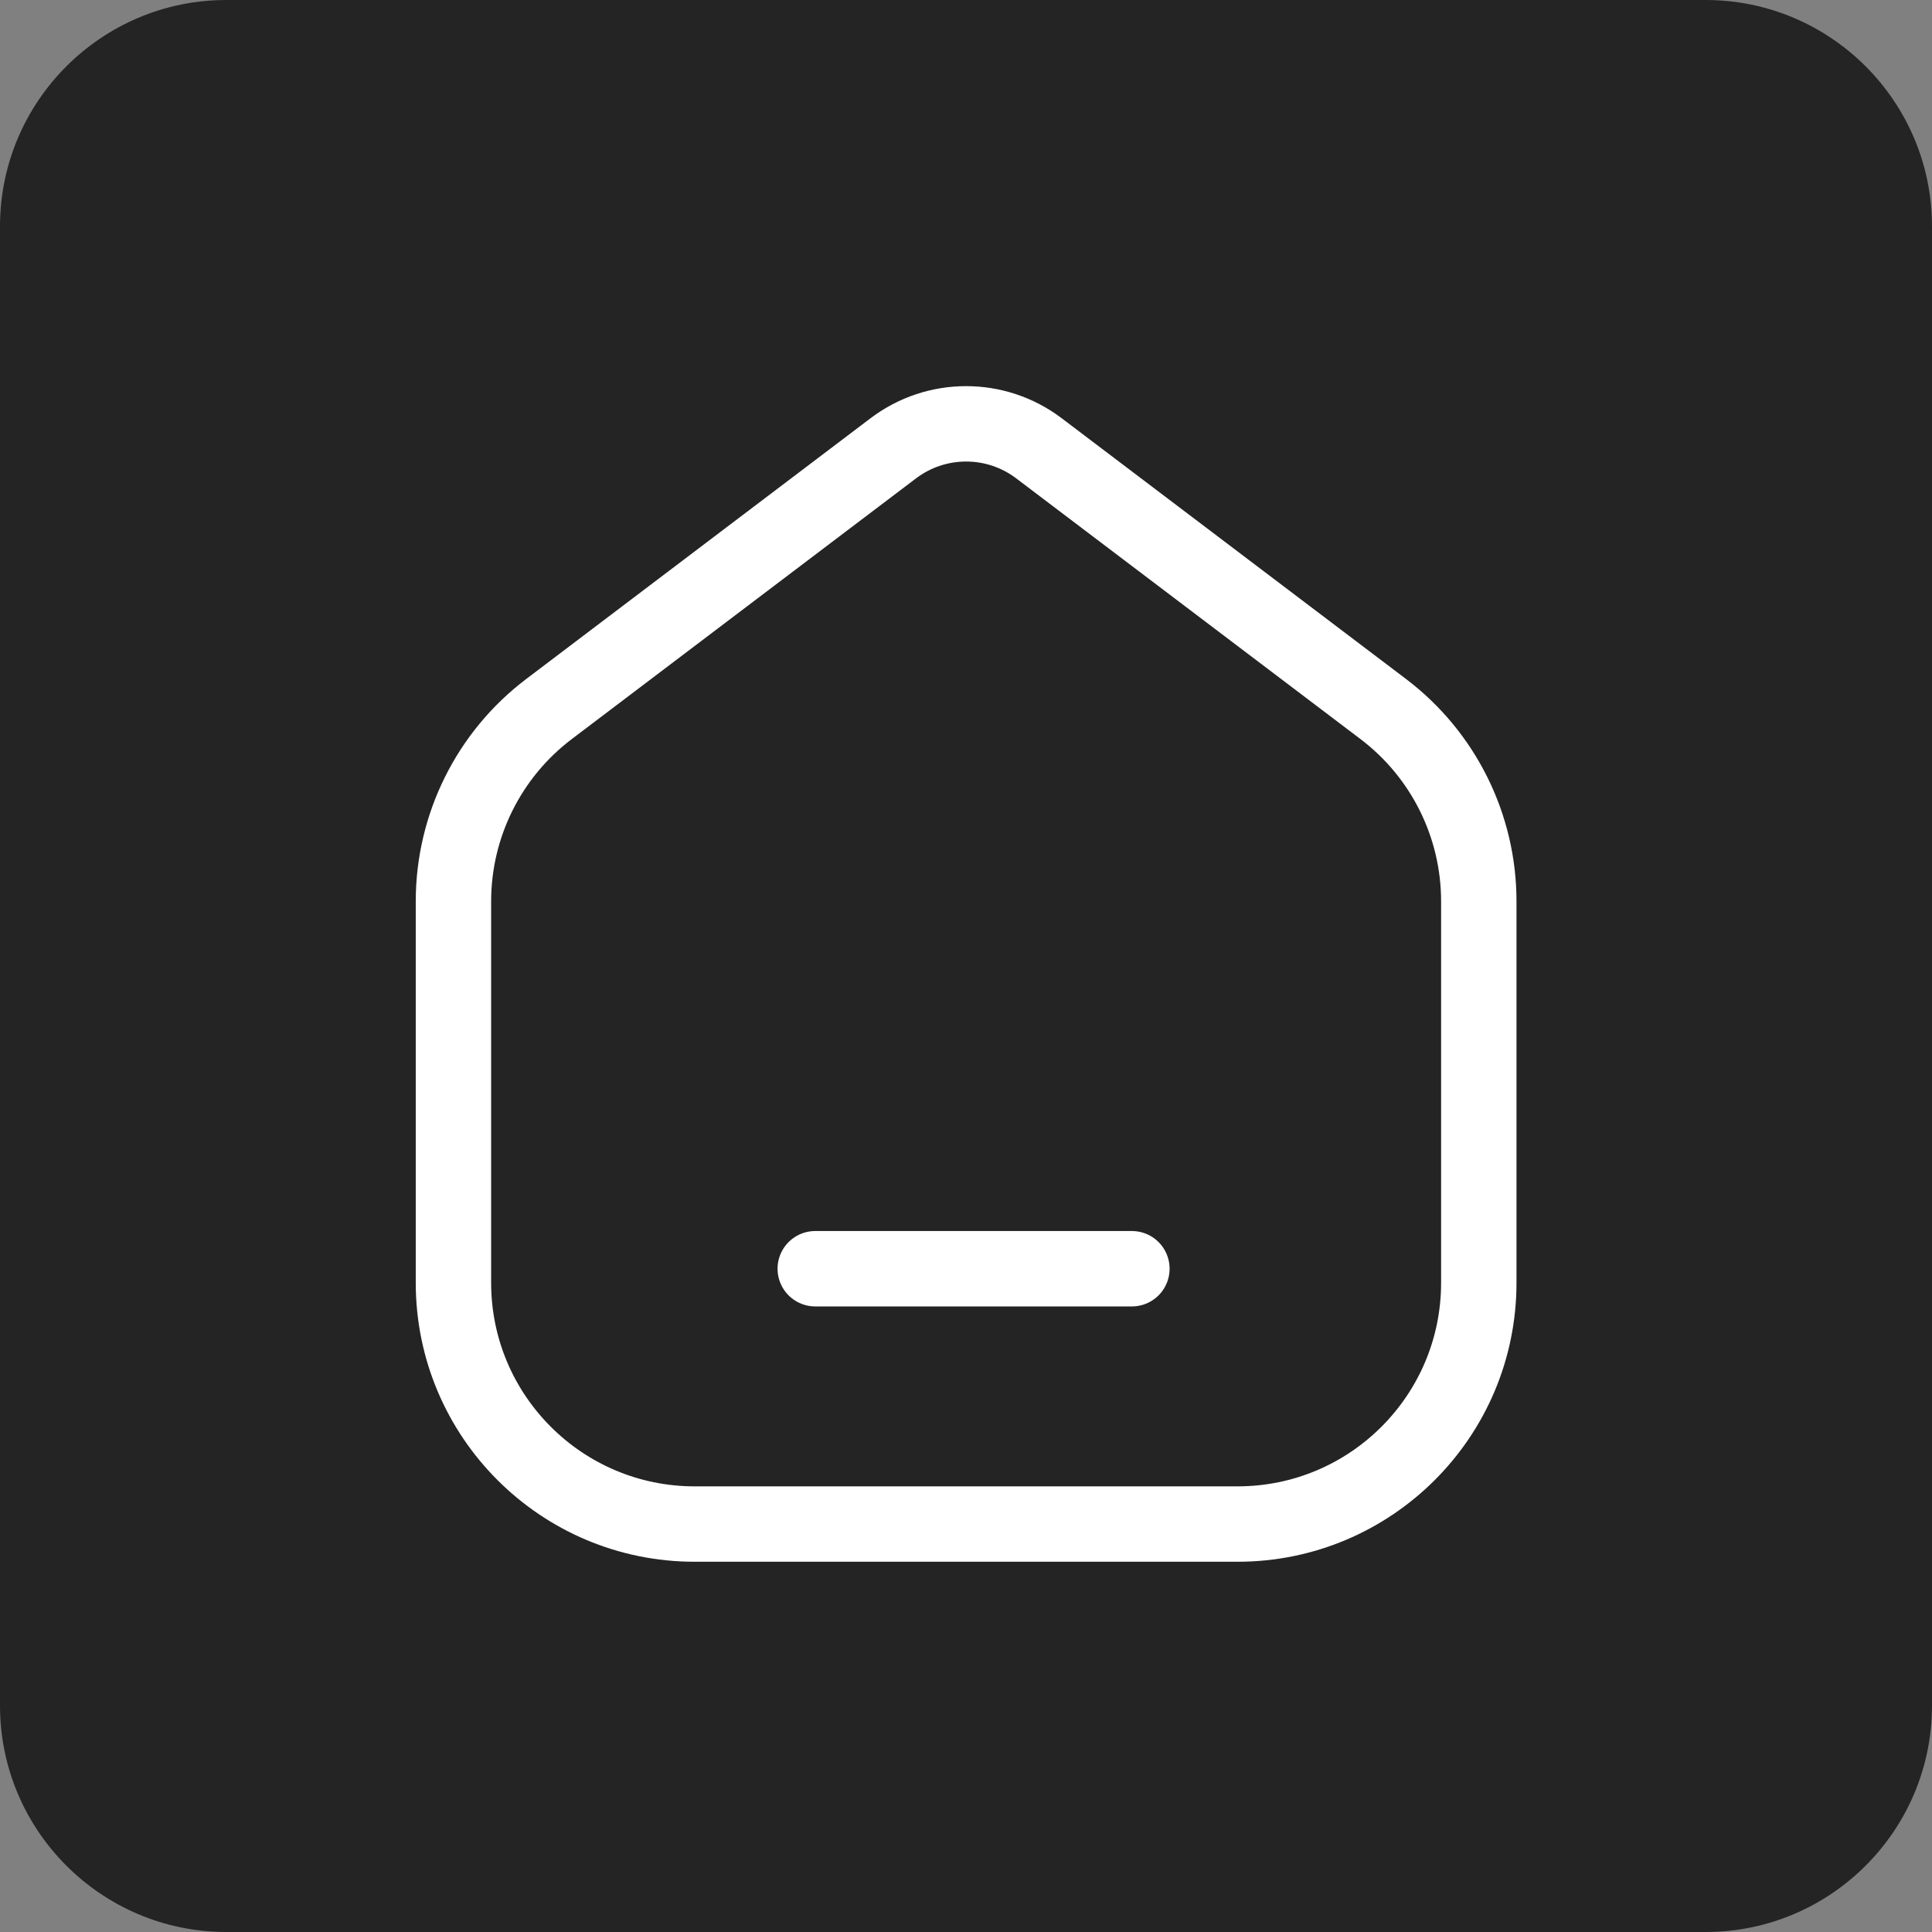 <svg xmlns="http://www.w3.org/2000/svg" xmlns:xlink="http://www.w3.org/1999/xlink" viewBox="0 0 128 128" width="128" height="128" preserveAspectRatio="xMidYMid meet" style="width: 100%; height: 100%; transform: translate3d(0px, 0px, 0px); content-visibility: visible;"><rect x="0" y="0" width="128" height="128" fill="#808080" stroke="none"/><defs><clipPath id="__lottie_element_4"><rect width="128" height="128" x="0" y="0"></rect></clipPath></defs><g clip-path="url(#__lottie_element_4)"><g transform="matrix(1,0,0,1,64,64)" opacity="1" style="display: block;"><g opacity="1" transform="matrix(1,0,0,1,0,0)"><path fill="rgb(36,36,36)" fill-opacity="1" d=" M64,-49 C64,-49 64,49 64,49 C64,57.278 57.278,64 49,64 C49,64 -49,64 -49,64 C-57.278,64 -64,57.278 -64,49 C-64,49 -64,-49 -64,-49 C-64,-57.278 -57.278,-64 -49,-64 C-49,-64 49,-64 49,-64 C57.278,-64 64,-57.278 64,-49z"></path><path stroke-linecap="butt" stroke-linejoin="miter" fill-opacity="0" stroke-miterlimit="4" stroke="rgb(255,182,147)" stroke-opacity="1" stroke-width="0" d=" M64,-49 C64,-49 64,49 64,49 C64,57.278 57.278,64 49,64 C49,64 -49,64 -49,64 C-57.278,64 -64,57.278 -64,49 C-64,49 -64,-49 -64,-49 C-64,-57.278 -57.278,-64 -49,-64 C-49,-64 49,-64 49,-64 C57.278,-64 64,-57.278 64,-49z"></path></g></g><g transform="matrix(0.999,0,0,0.999,25.047,22.545)" opacity="1" style="display: block;"><g opacity="1" transform="matrix(1,0,0,1,39,41.753)"><path stroke-linecap="butt" stroke-linejoin="miter" fill-opacity="0" stroke-miterlimit="4" stroke="rgb(255,255,255)" stroke-opacity="1" stroke-width="5" d=" M-34,-4.547 C-34,-9.557 -31.653,-14.278 -27.659,-17.302 C-27.659,-17.302 -4.83,-34.59 -4.83,-34.59 C-1.973,-36.753 1.973,-36.753 4.829,-34.59 C4.829,-34.59 27.659,-17.302 27.659,-17.302 C31.653,-14.278 34,-9.557 34,-4.547 C34,-4.547 34,20.753 34,20.753 C34,29.59 26.837,36.753 18,36.753 C18,36.753 -18,36.753 -18,36.753 C-26.836,36.753 -34,29.59 -34,20.753 C-34,20.753 -34,-4.547 -34,-4.547z"></path></g></g><g transform="matrix(0.999,0,0,0.999,51.515,81.559)" opacity="1" style="display: block;"><g opacity="1" transform="matrix(1,0,0,1,0,0)"><path stroke-linecap="round" stroke-linejoin="miter" fill-opacity="0" stroke-miterlimit="4" stroke="rgb(255,255,255)" stroke-opacity="1" stroke-width="5" d=" M2.5,2.5 C2.5,2.5 23.5,2.5 23.5,2.5"></path></g></g></g></svg>
